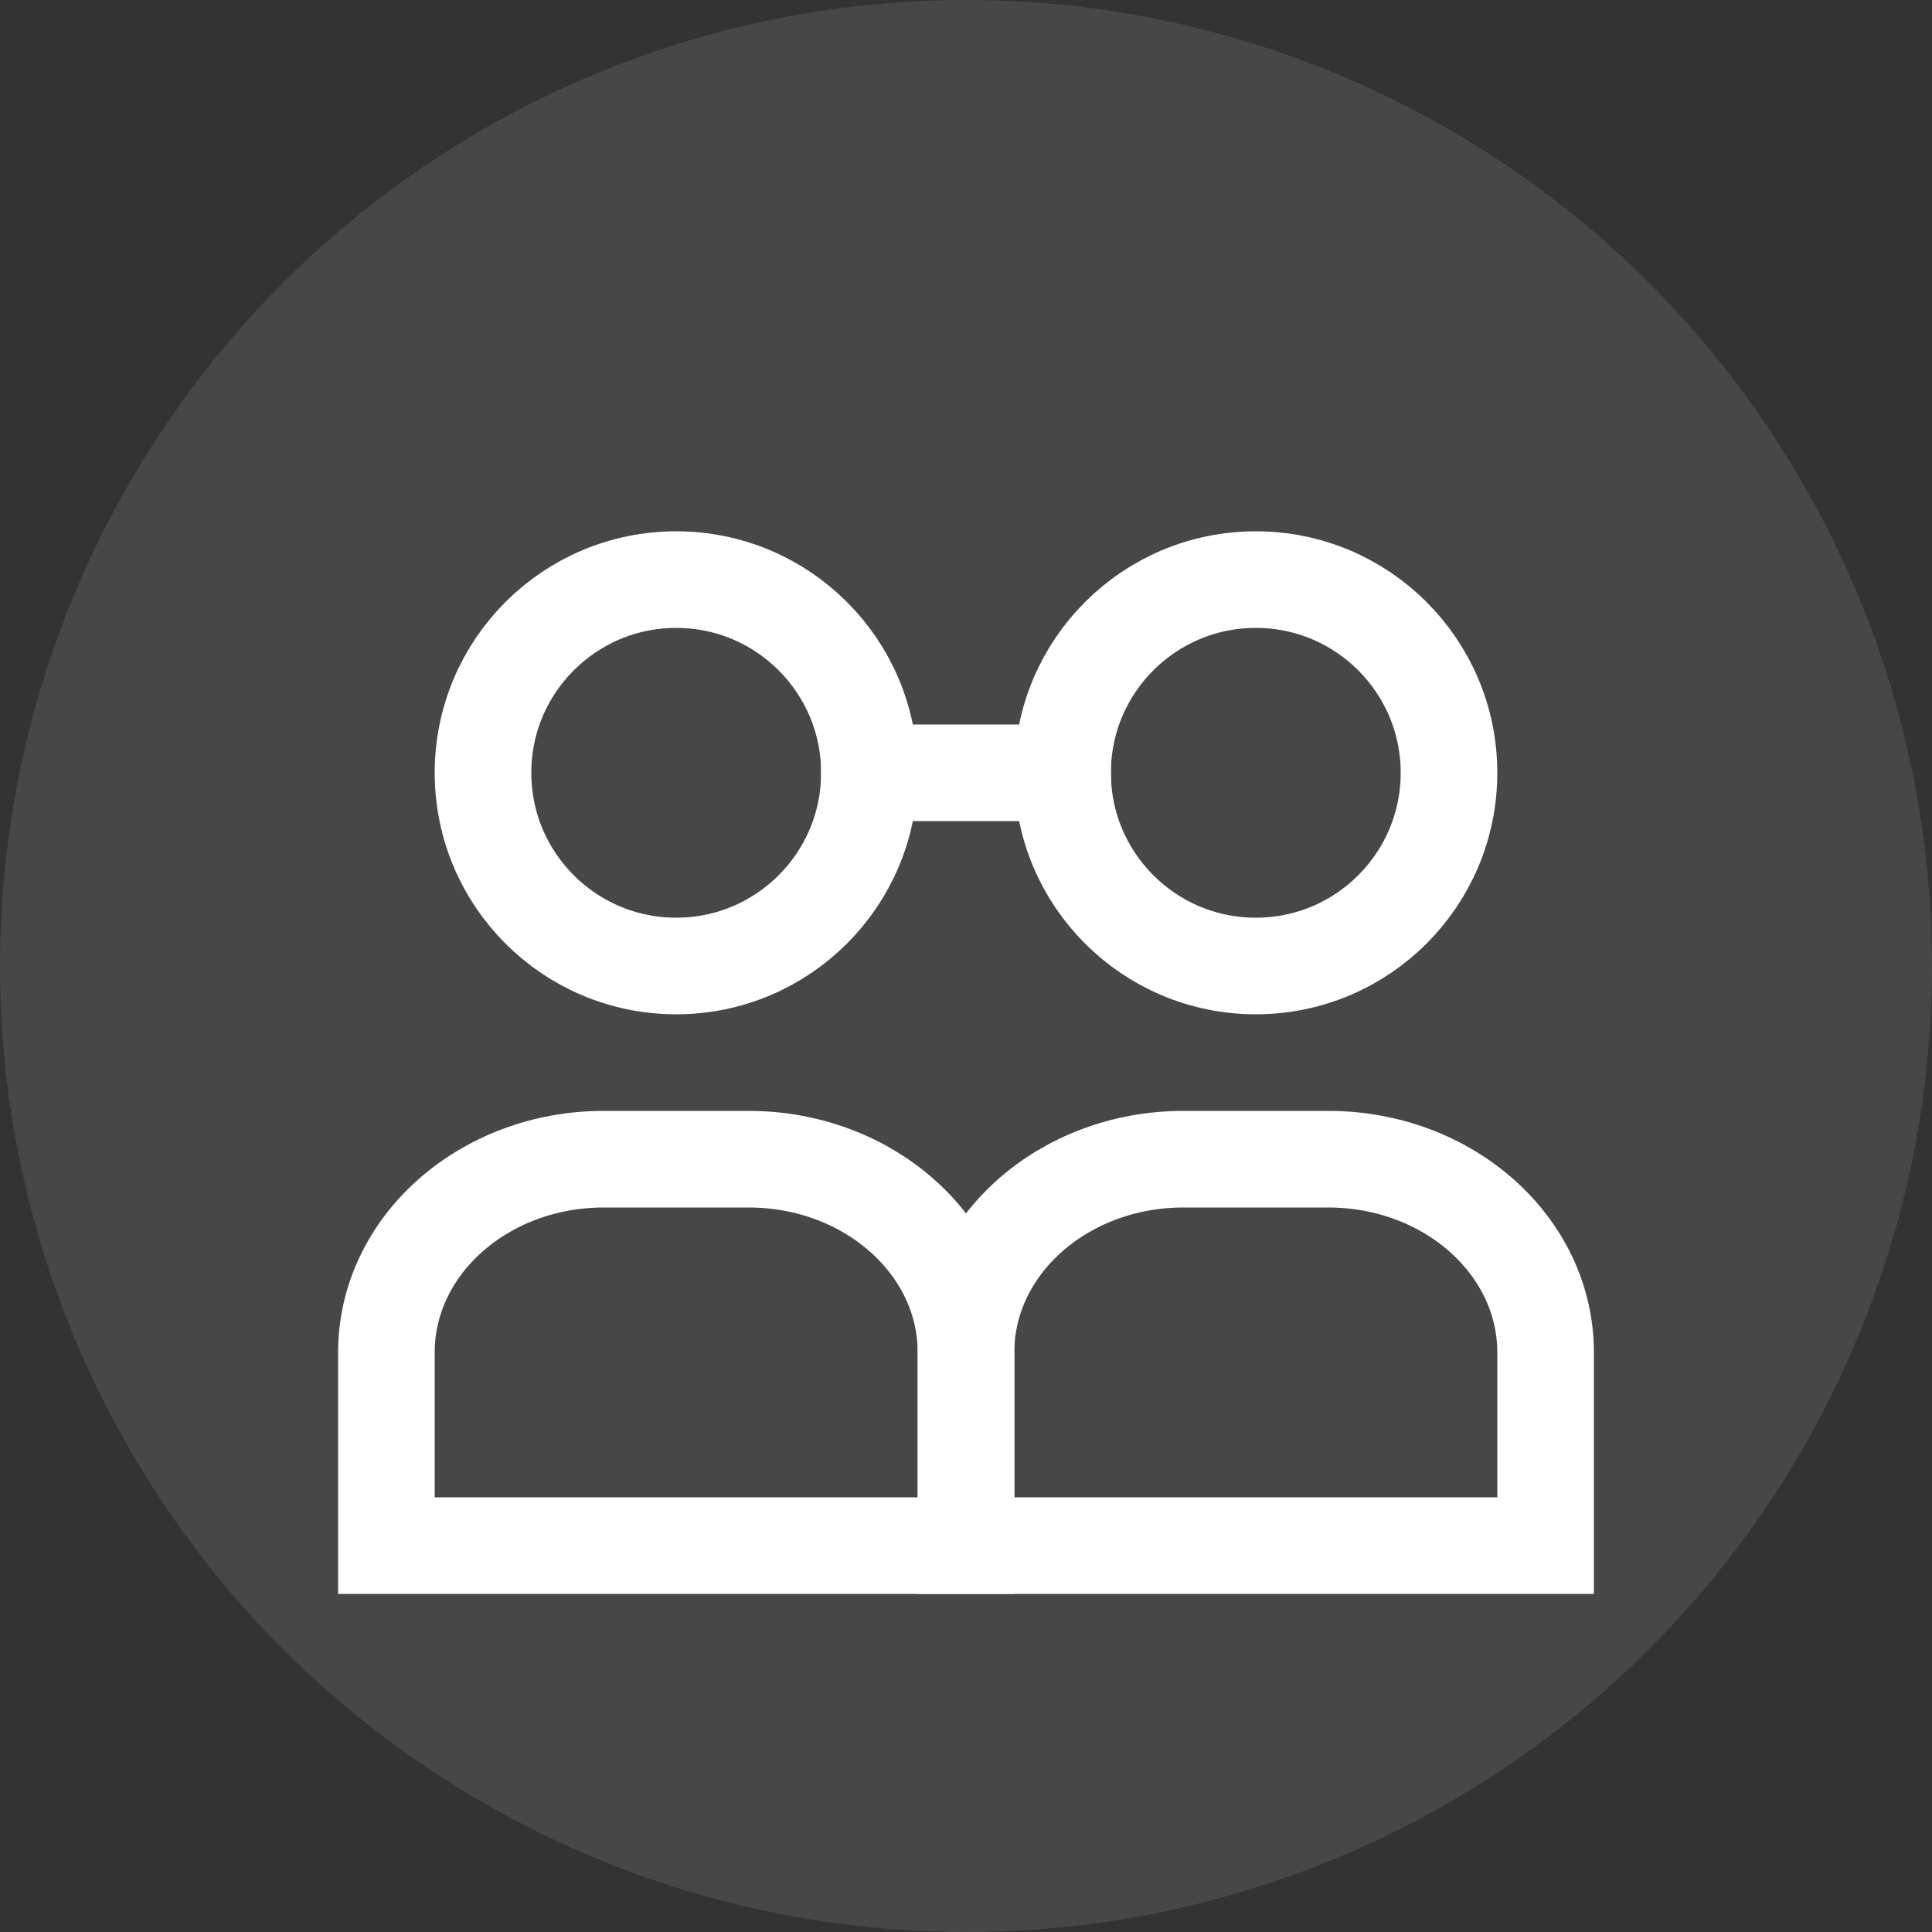 <svg xmlns="http://www.w3.org/2000/svg" width="40" height="40" viewBox="0 0 40 40" fill="none">
  <rect x="0" y="0" width="40" height="40" fill="#333333" stroke="none"/>
  <circle cx="20" cy="20" r="20" fill="white" fill-opacity="0.1"/>
  <circle cx="14" cy="16" r="4" stroke="white" stroke-width="2"/>
  <circle cx="26" cy="16" r="4" stroke="white" stroke-width="2"/>
  <path d="M20 28C20 25.791 22.015 24 24.5 24H27.5C29.985 24 32 25.791 32 28V32H20V28Z" stroke="white" stroke-width="2"/>
  <path d="M8 28C8 25.791 10.015 24 12.5 24H15.5C17.985 24 20 25.791 20 28V32H8V28Z" stroke="white" stroke-width="2"/>
  <path d="M17 16H23" stroke="white" stroke-width="2"/>
</svg>